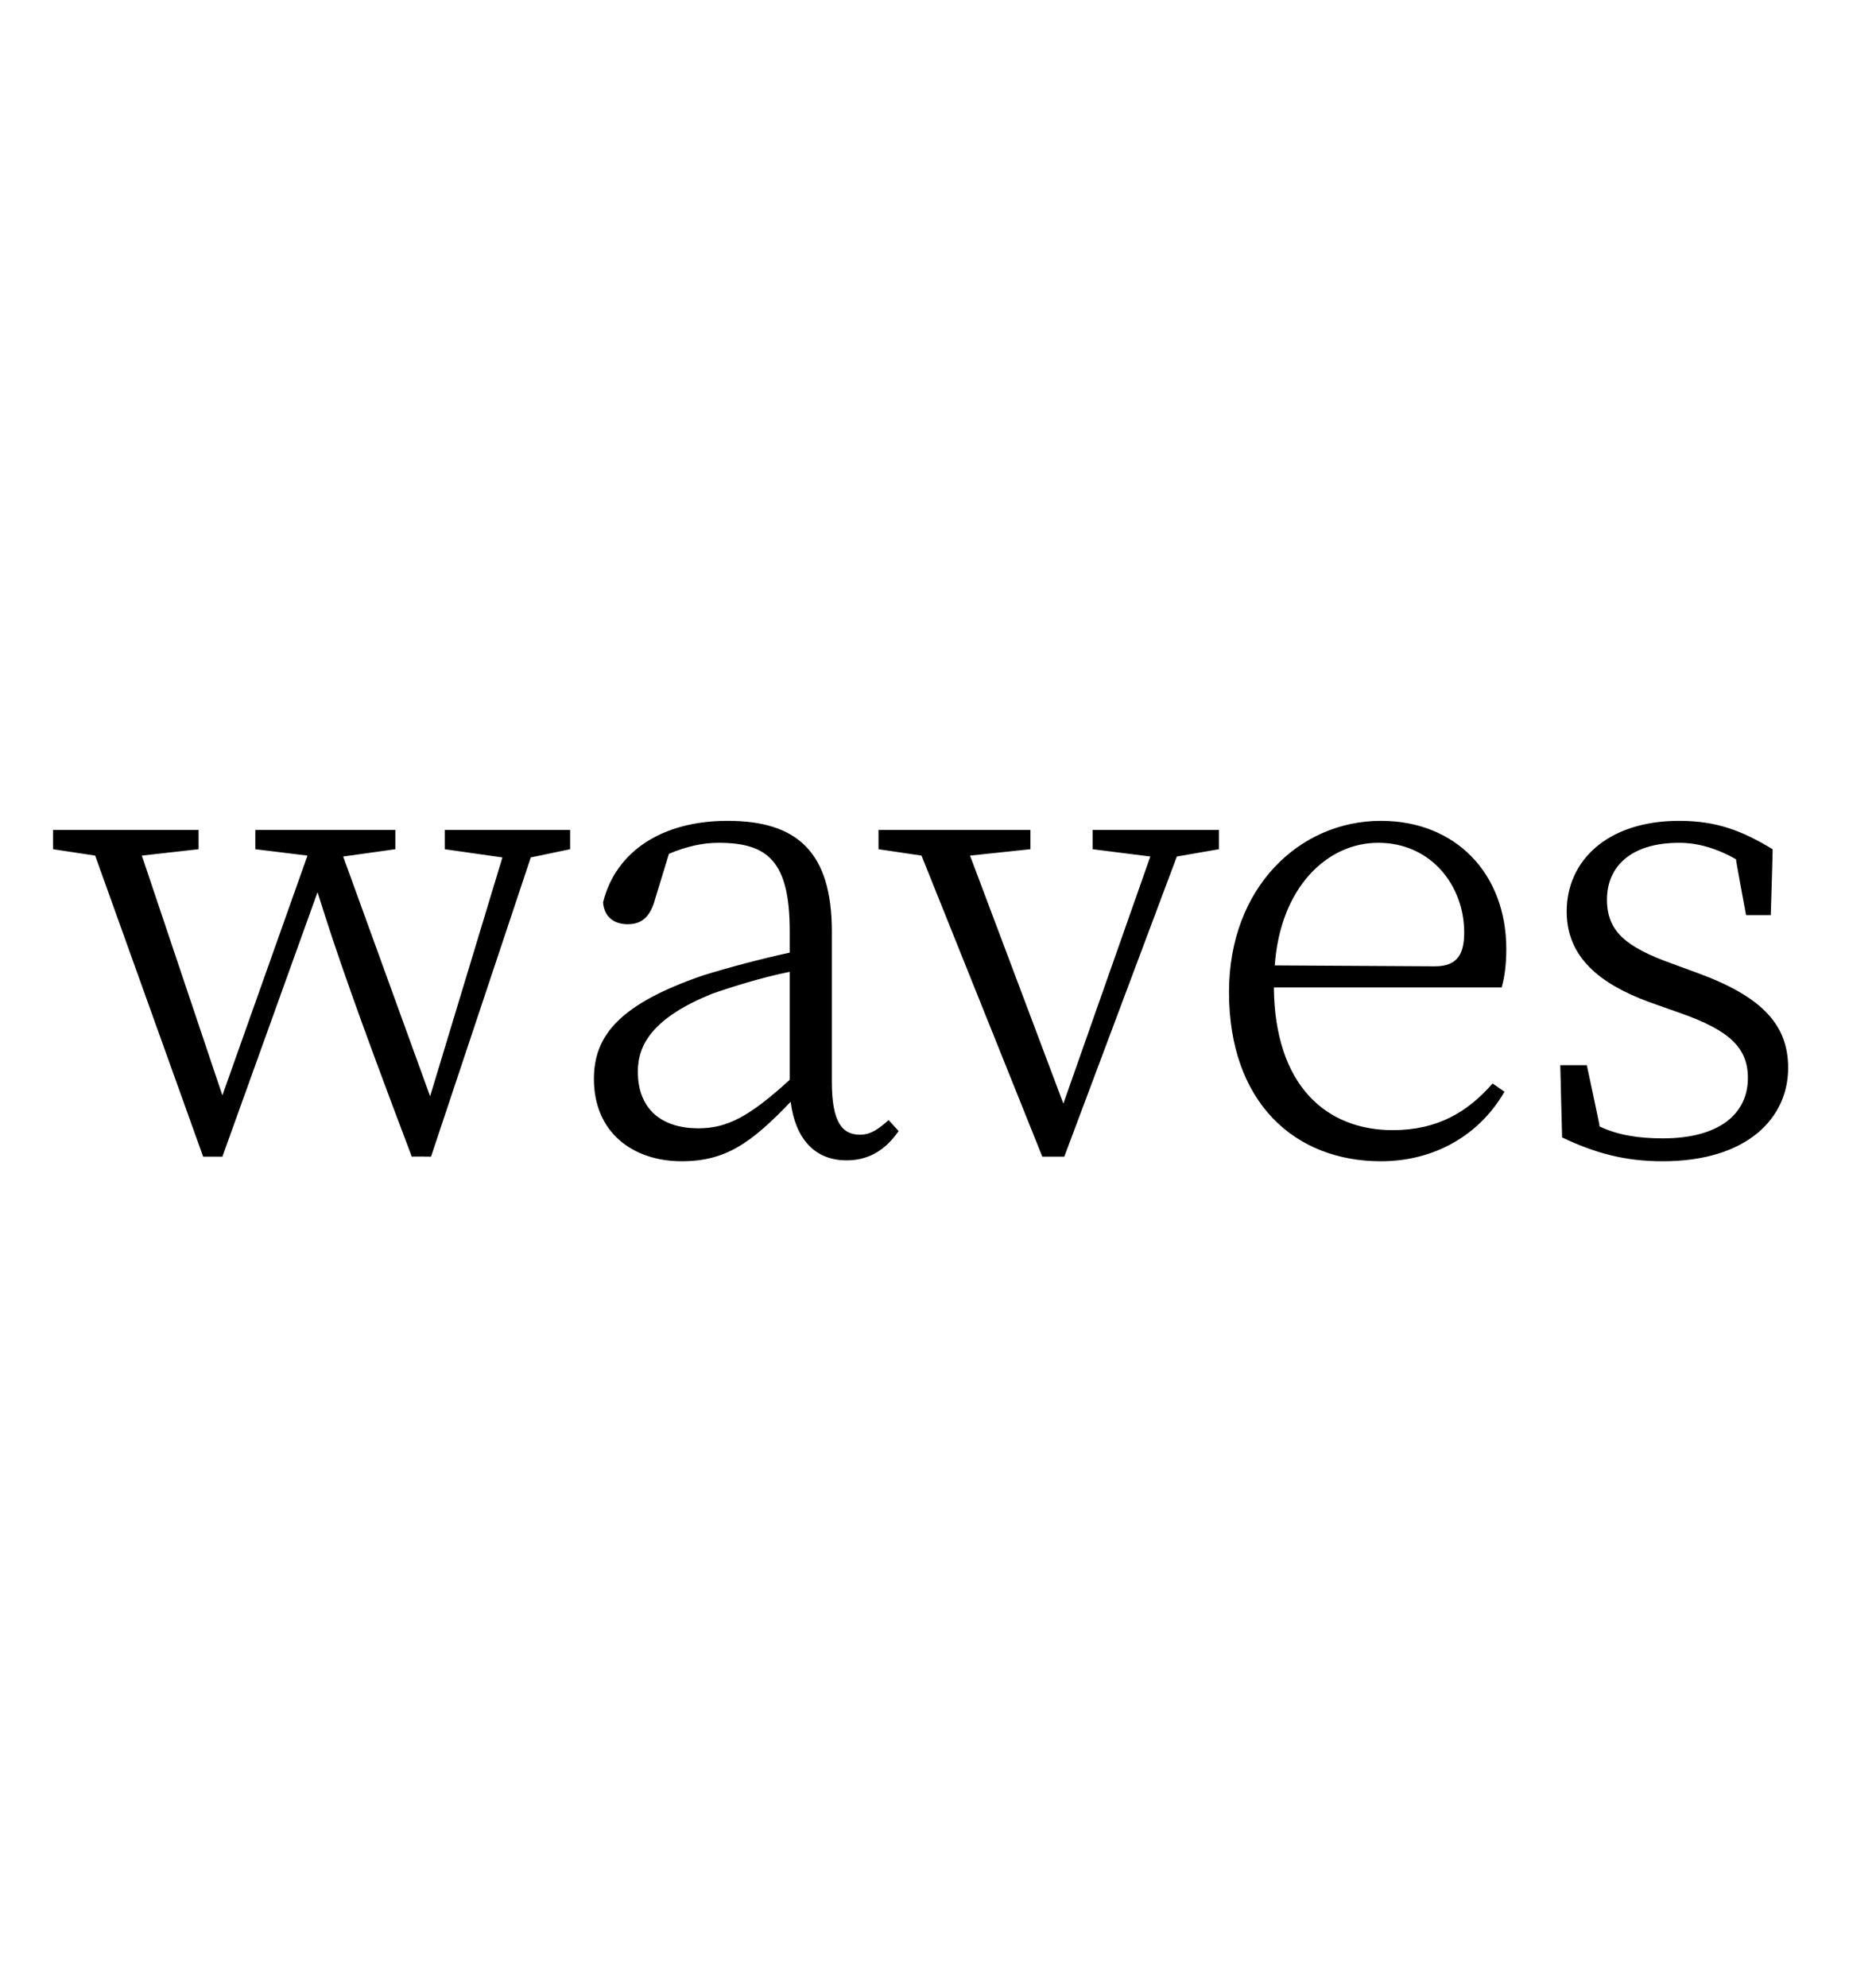 <?xml version="1.0" standalone="no"?><!DOCTYPE svg PUBLIC "-//W3C//DTD SVG 1.1//EN" "http://www.w3.org/Graphics/SVG/1.1/DTD/svg11.dtd"><svg xmlns="http://www.w3.org/2000/svg" version="1.1" width="205px" height="217.1px" viewBox="0 -70 205 217.1" style="top:-70px">  <desc>waves</desc>  <defs/>  <g id="Polygon20200">    <path d="M 62.3 22.8 L 58 23.7 L 47.1 56.4 C 47.1 56.4 44.99 56.37 45 56.4 C 38.9 40.3 36.7 33.9 34.7 27.5 C 34.71 27.46 24.3 56.4 24.3 56.4 L 22.2 56.4 L 10.4 23.5 L 5.8 22.8 L 5.8 20.7 L 21.7 20.7 L 21.7 22.8 L 15.5 23.5 L 24.3 49.7 L 33.6 23.5 L 27.9 22.8 L 27.9 20.7 L 43.2 20.7 L 43.2 22.8 L 37.5 23.6 L 47 49.8 L 54.9 23.7 L 48.6 22.8 L 48.6 20.7 L 62.3 20.7 L 62.3 22.8 Z M 86.3 36.2 C 83.3 36.8 80.1 37.8 77.8 38.6 C 71.4 41.2 69.7 44.1 69.7 47.1 C 69.7 51.3 72.4 53.3 76.3 53.3 C 79.5 53.3 81.9 52 86.3 48 C 86.3 48 86.3 36.2 86.3 36.2 Z M 98.2 53.6 C 96.6 55.9 94.7 56.8 92.5 56.8 C 89 56.8 86.9 54.4 86.4 50.4 C 82.1 54.9 79.3 56.9 74.5 56.9 C 69.2 56.9 64.9 53.8 64.9 47.9 C 64.9 43.1 67.8 39.7 76.8 36.6 C 79.7 35.7 83.1 34.8 86.3 34.1 C 86.3 34.1 86.3 31.8 86.3 31.8 C 86.3 24.1 83.9 22.1 78.5 22.1 C 76.8 22.1 75 22.5 73.1 23.3 C 73.1 23.3 71.6 28.2 71.6 28.2 C 71.1 30.1 70.2 31 68.6 31 C 67 31 66 30.1 65.9 28.6 C 67.3 23 72.4 19.7 79.5 19.7 C 87.1 19.7 90.9 23.1 90.9 31.8 C 90.9 31.8 90.9 48.2 90.9 48.2 C 90.9 52.6 92 54 94 54 C 95.1 54 96 53.4 97.1 52.4 C 97.1 52.4 98.2 53.6 98.2 53.6 Z M 133.2 22.8 L 128.6 23.6 L 116.3 56.4 L 113.9 56.4 L 100.7 23.5 L 96 22.8 L 96 20.7 L 112.6 20.7 L 112.6 22.8 L 106 23.5 L 116.2 50.6 L 125.7 23.6 L 119.4 22.8 L 119.4 20.7 L 133.2 20.7 L 133.2 22.8 Z M 156.8 35.6 C 159.3 35.6 160 34.2 160 31.9 C 160 26.8 156.4 22.1 150.6 22.1 C 145 22.1 139.9 27 139.3 35.5 C 139.3 35.5 156.8 35.6 156.8 35.6 Z M 139.2 37.9 C 139.3 48.6 144.9 53.5 152.2 53.5 C 157.1 53.5 160.4 51.5 163.1 48.4 C 163.1 48.4 164.4 49.3 164.4 49.3 C 161.7 54 156.8 56.9 150.9 56.9 C 141.5 56.9 134.3 50.5 134.3 38.4 C 134.3 27 142 19.7 150.9 19.7 C 159.1 19.7 164.6 25.5 164.6 33.7 C 164.6 35.5 164.4 36.8 164.1 37.9 C 164.1 37.9 139.2 37.9 139.2 37.9 Z M 185.7 36.4 C 192.7 39 195.4 42.1 195.4 46.7 C 195.4 52.2 190.9 56.9 181.7 56.9 C 177.5 56.9 174.3 56 170.7 54.3 C 170.69 54.3 170.5 46.4 170.5 46.4 L 173.4 46.4 C 173.4 46.4 174.83 53.06 174.8 53.1 C 176.7 54 178.9 54.4 181.7 54.4 C 187.9 54.4 191 51.7 191 47.8 C 191 44.5 189 42.6 183.6 40.7 C 183.6 40.7 180.2 39.5 180.2 39.5 C 174.8 37.5 171.2 34.6 171.2 29.6 C 171.2 24.1 175.6 19.7 183.5 19.7 C 187.6 19.7 190.4 20.8 193.7 22.8 C 193.73 22.77 193.5 30 193.5 30 L 190.8 30 C 190.8 30 189.66 23.87 189.7 23.9 C 187.6 22.7 185.5 22.1 183.5 22.1 C 178.1 22.1 175.6 24.8 175.6 28.3 C 175.6 31.8 177.7 33.5 182.7 35.3 C 182.7 35.3 185.7 36.4 185.7 36.4 Z " stroke="none" fill="#000"/>  </g></svg>
